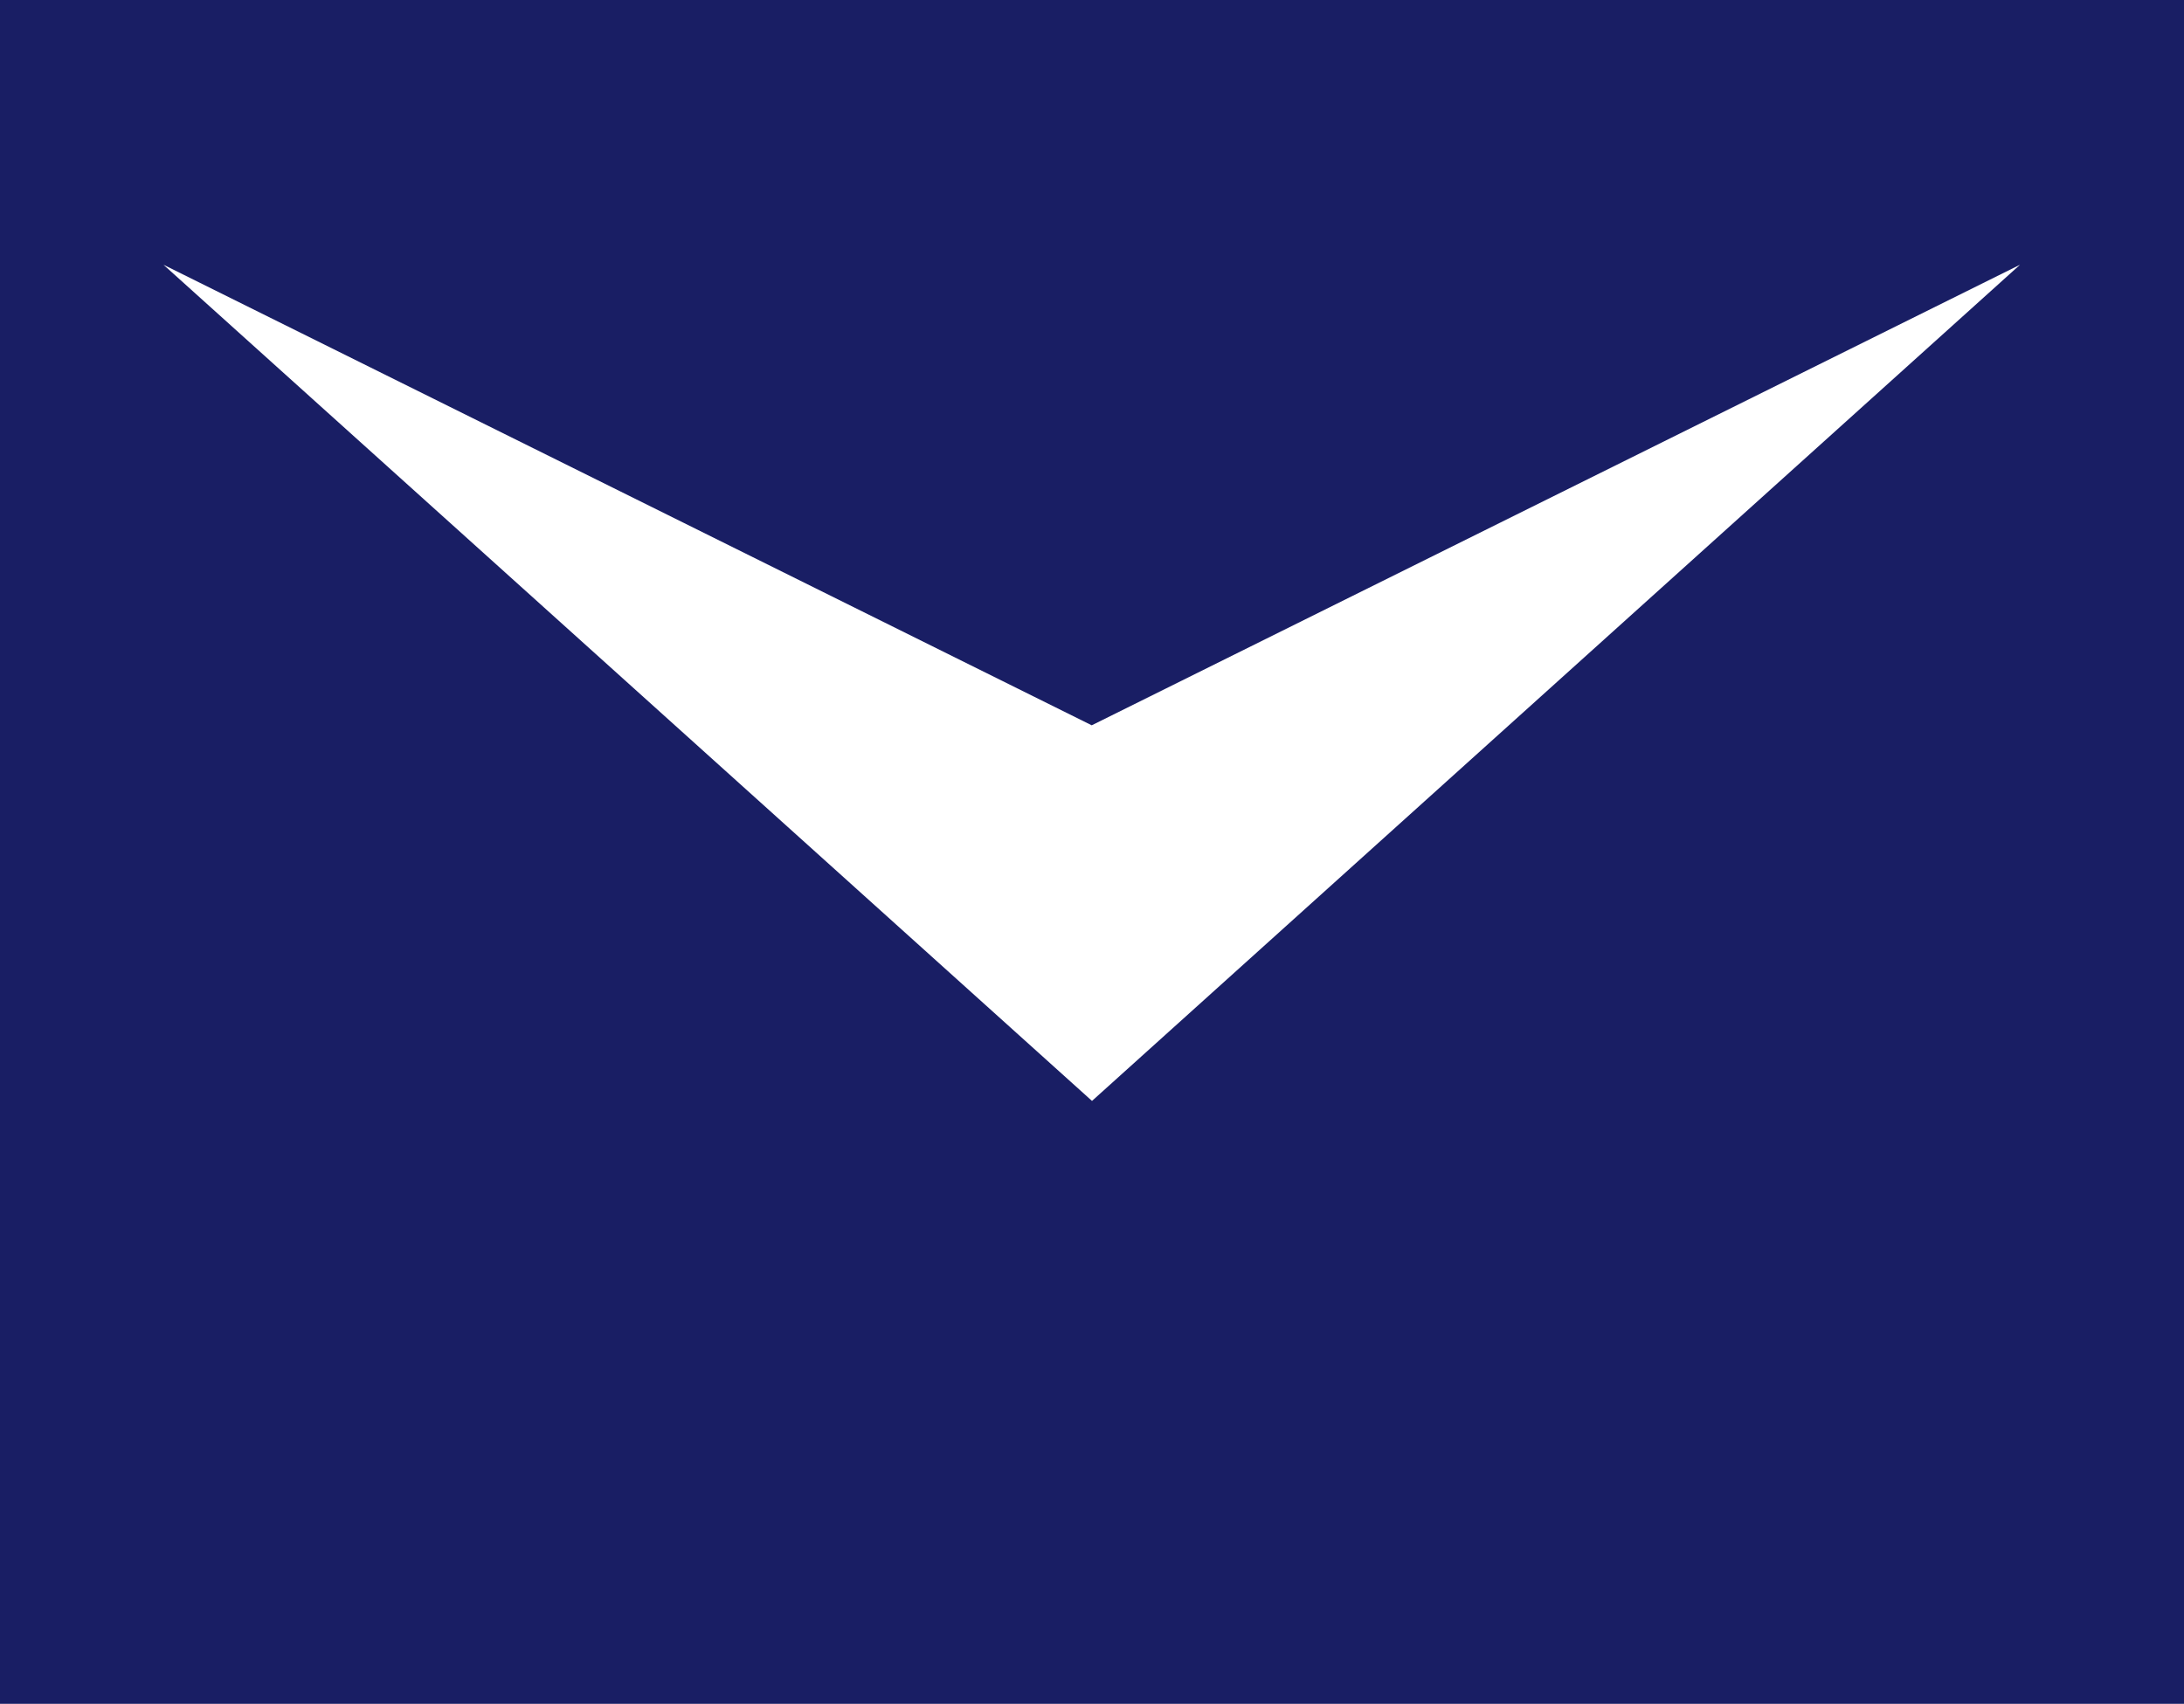 <svg xmlns="http://www.w3.org/2000/svg" width="16.66" height="13" viewBox="0 0 16.66 13">
  <path id="パス_147" data-name="パス 147" d="M203.953,64V77h16.66V64Zm8.33,8.4L205.2,66.02l7.081,3.514,7.081-3.514Z" transform="translate(-203.953 -64)" fill="#191e64"/>
</svg>
